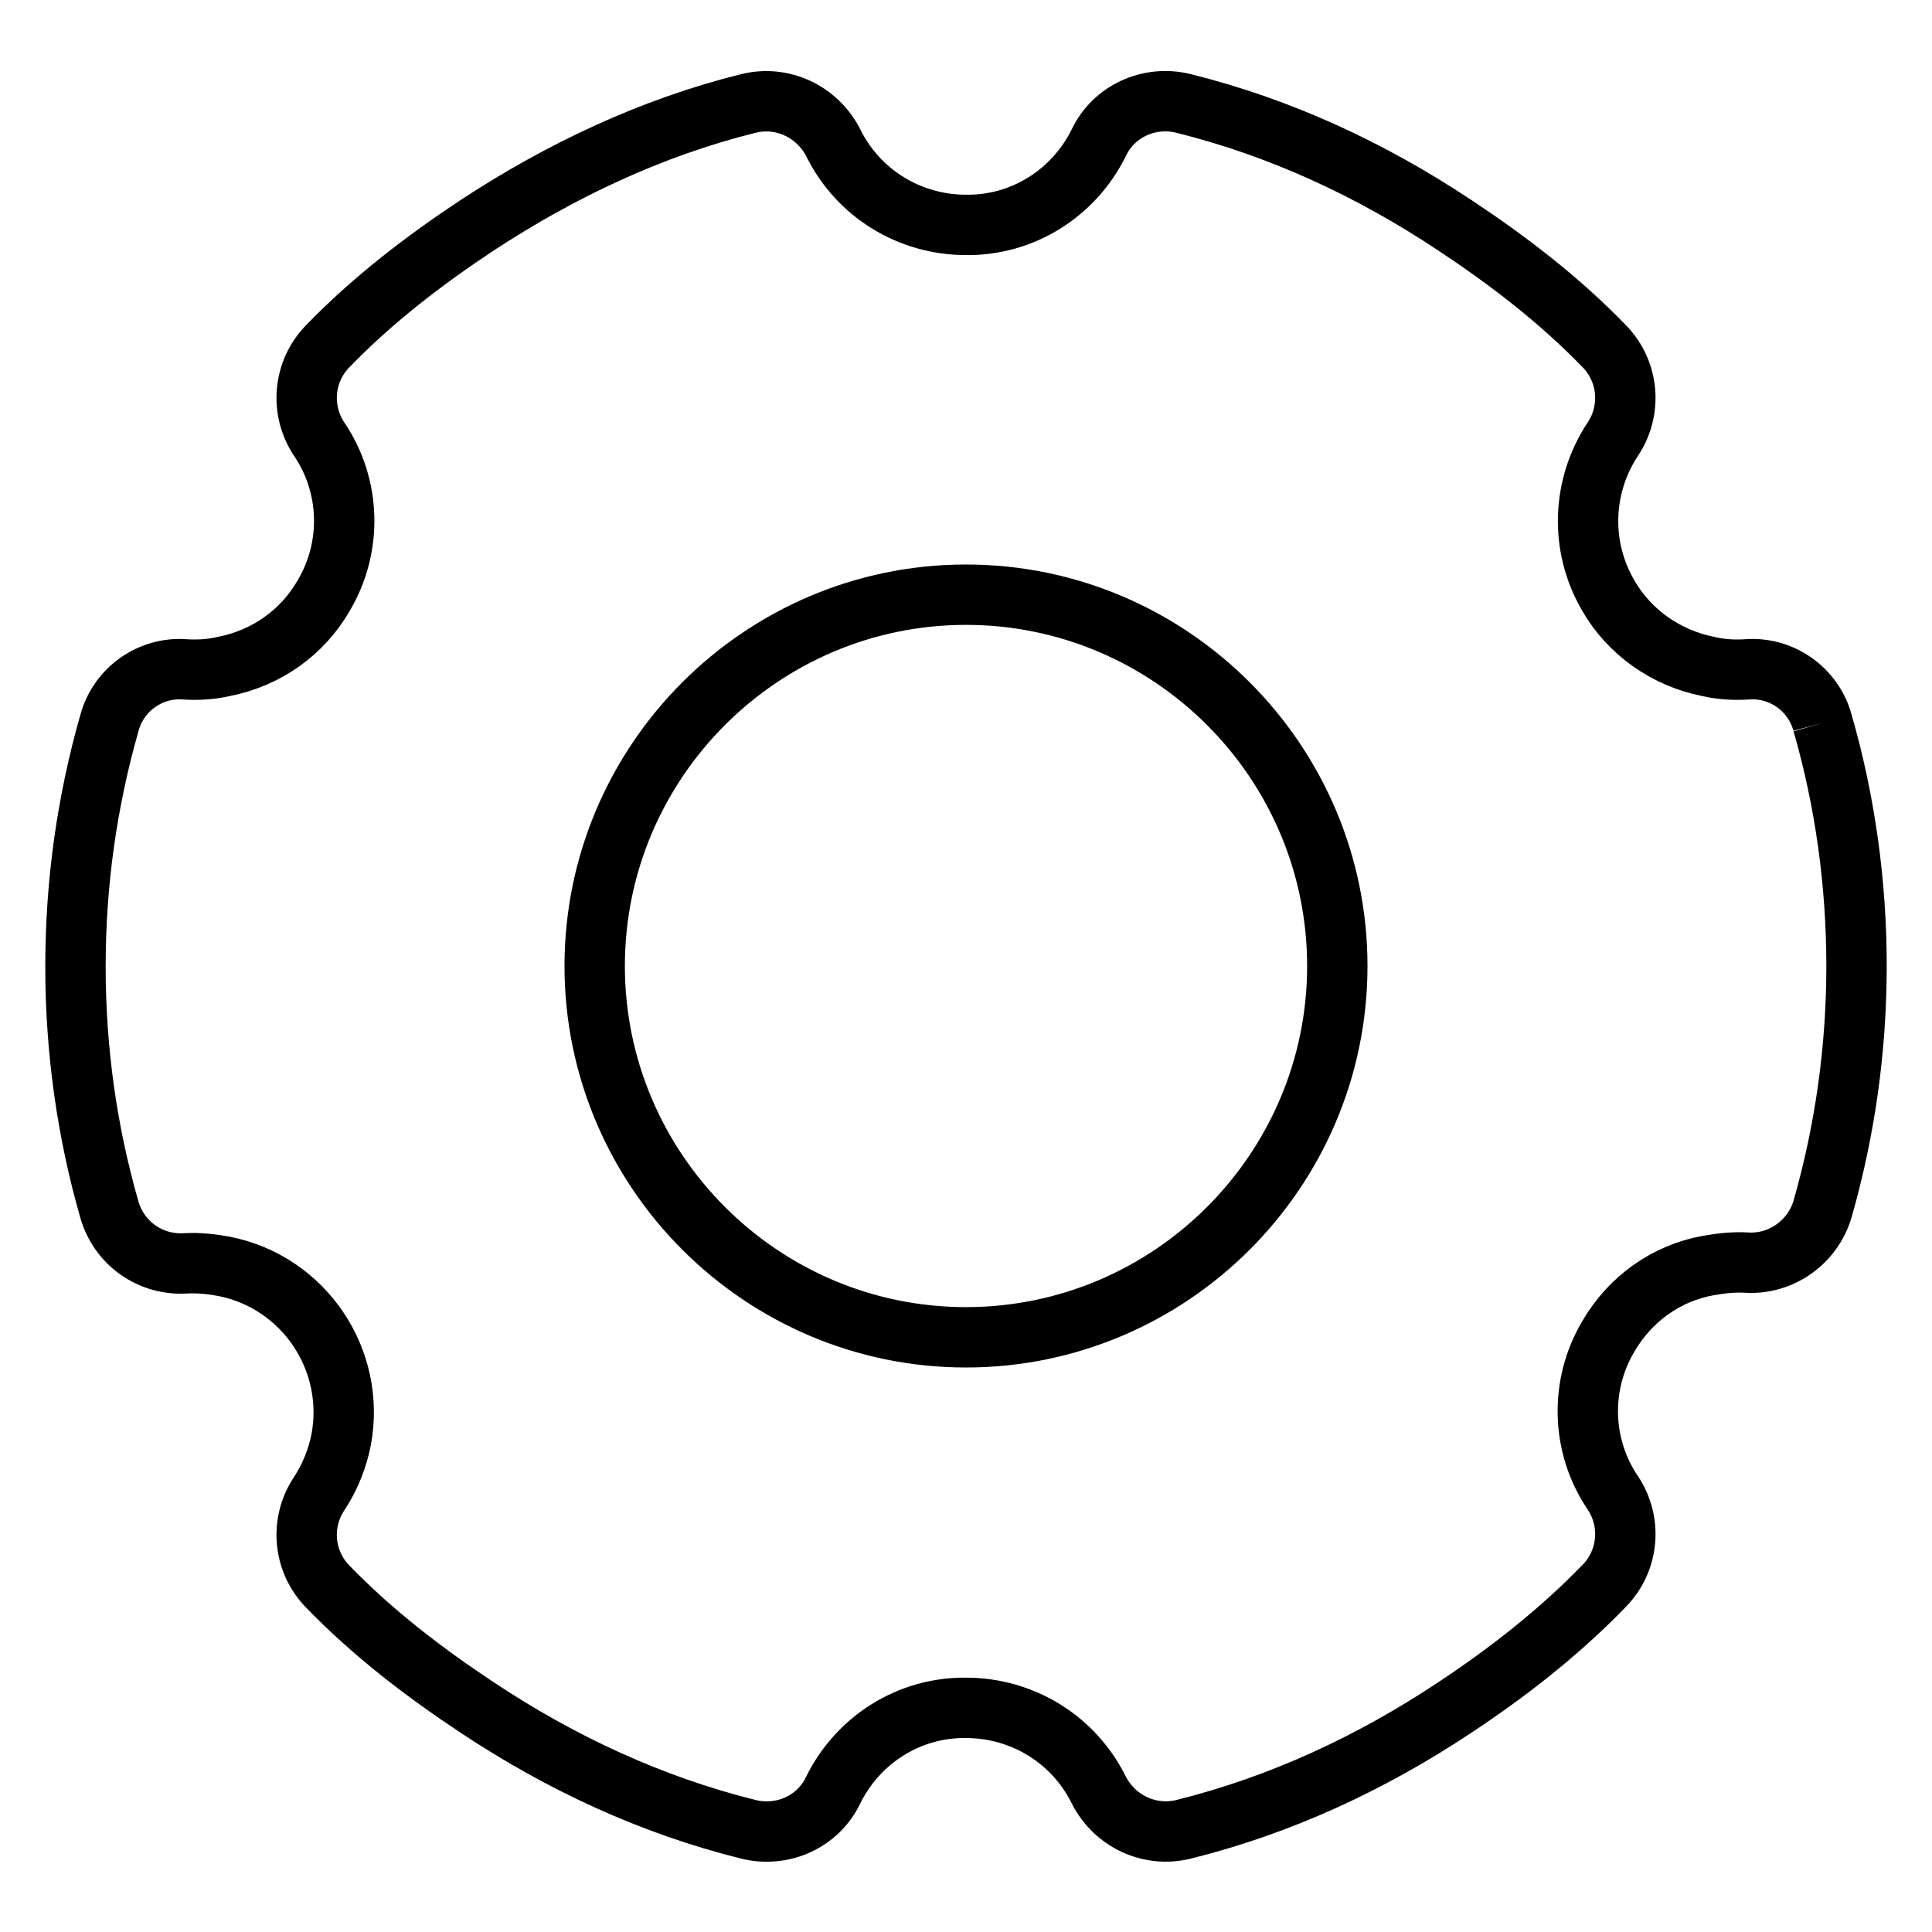 <?xml version="1.0" encoding="utf-8"?>
<!-- Svg Vector Icons : http://www.onlinewebfonts.com/icon -->
<!DOCTYPE svg PUBLIC "-//W3C//DTD SVG 1.1//EN" "http://www.w3.org/Graphics/SVG/1.1/DTD/svg11.dtd">
<svg version="1.1" xmlns="http://www.w3.org/2000/svg" xmlns:xlink="http://www.w3.org/1999/xlink" x="0px" y="0px" viewBox="0 0 256 256" enable-background="new 0 0 256 256" xml:space="preserve">
<g> <path stroke-width="8" fill-opacity="0" stroke="#000000"  d="M177.2,128c0,27.1-22.1,49.2-49.2,49.2c-27.1,0-49.2-22.1-49.2-49.2c0-27.1,22.1-49.2,49.2-49.2 C155.1,78.8,177.2,100.9,177.2,128 M241.5,95.8c-1.2-4.5-5.5-7.5-10.1-7.1c-1.7,0.1-3.4,0-5.1-0.4c-5.5-1.1-10.4-4.5-13.2-9.4 c-3.8-6.5-3.5-14.5,0.6-20.7c2.6-3.9,2.1-9-1.1-12.3c-6-6.2-12.8-11.4-19.9-16.1c-11-7.3-23-12.9-35.9-16.1 c-4.5-1.1-9.2,1-11.2,5.2c-3.3,6.7-10.1,11-17.6,10.9H128c-7.5,0-14.3-4.2-17.6-10.9c-2.1-4.1-6.7-6.3-11.2-5.2 c-12.9,3.2-24.9,8.9-35.9,16.1c-7.1,4.7-13.9,9.9-19.9,16.1c-3.2,3.3-3.7,8.4-1.1,12.3c4.2,6.2,4.4,14.3,0.6,20.7 c-2.8,4.9-7.6,8.3-13.2,9.4c-1.7,0.4-3.4,0.5-5.1,0.4c-4.6-0.4-8.9,2.6-10.1,7.1c-3,10.5-4.5,21.3-4.5,32.3 c0,10.9,1.5,21.8,4.5,32.2c1.3,4.5,5.5,7.4,10.1,7.1c1.7-0.1,3.5,0.1,5.1,0.4c10.6,2.1,17.5,12.4,15.5,23c-0.5,2.5-1.5,5-2.9,7.1 c-2.6,3.9-2.1,9,1.1,12.3c6,6.2,12.8,11.4,19.9,16.1c11,7.3,23,12.9,35.9,16.1c4.5,1.1,9.2-1,11.2-5.2c3.3-6.7,10.1-11,17.6-10.9 c7.5,0,14.3,4.2,17.6,10.9c2.1,4.1,6.7,6.3,11.2,5.2c12.9-3.2,24.9-8.8,35.9-16.1c7.1-4.7,13.9-10,19.9-16.2 c3.2-3.3,3.7-8.4,1.1-12.3c-4.2-6.2-4.4-14.3-0.6-20.7c2.9-5,7.7-8.4,13.2-9.4c1.7-0.3,3.4-0.5,5.1-0.4c4.6,0.3,8.8-2.7,10.1-7.1 c3-10.5,4.5-21.3,4.5-32.2C246,117.1,244.5,106.2,241.5,95.8"/></g>
</svg>